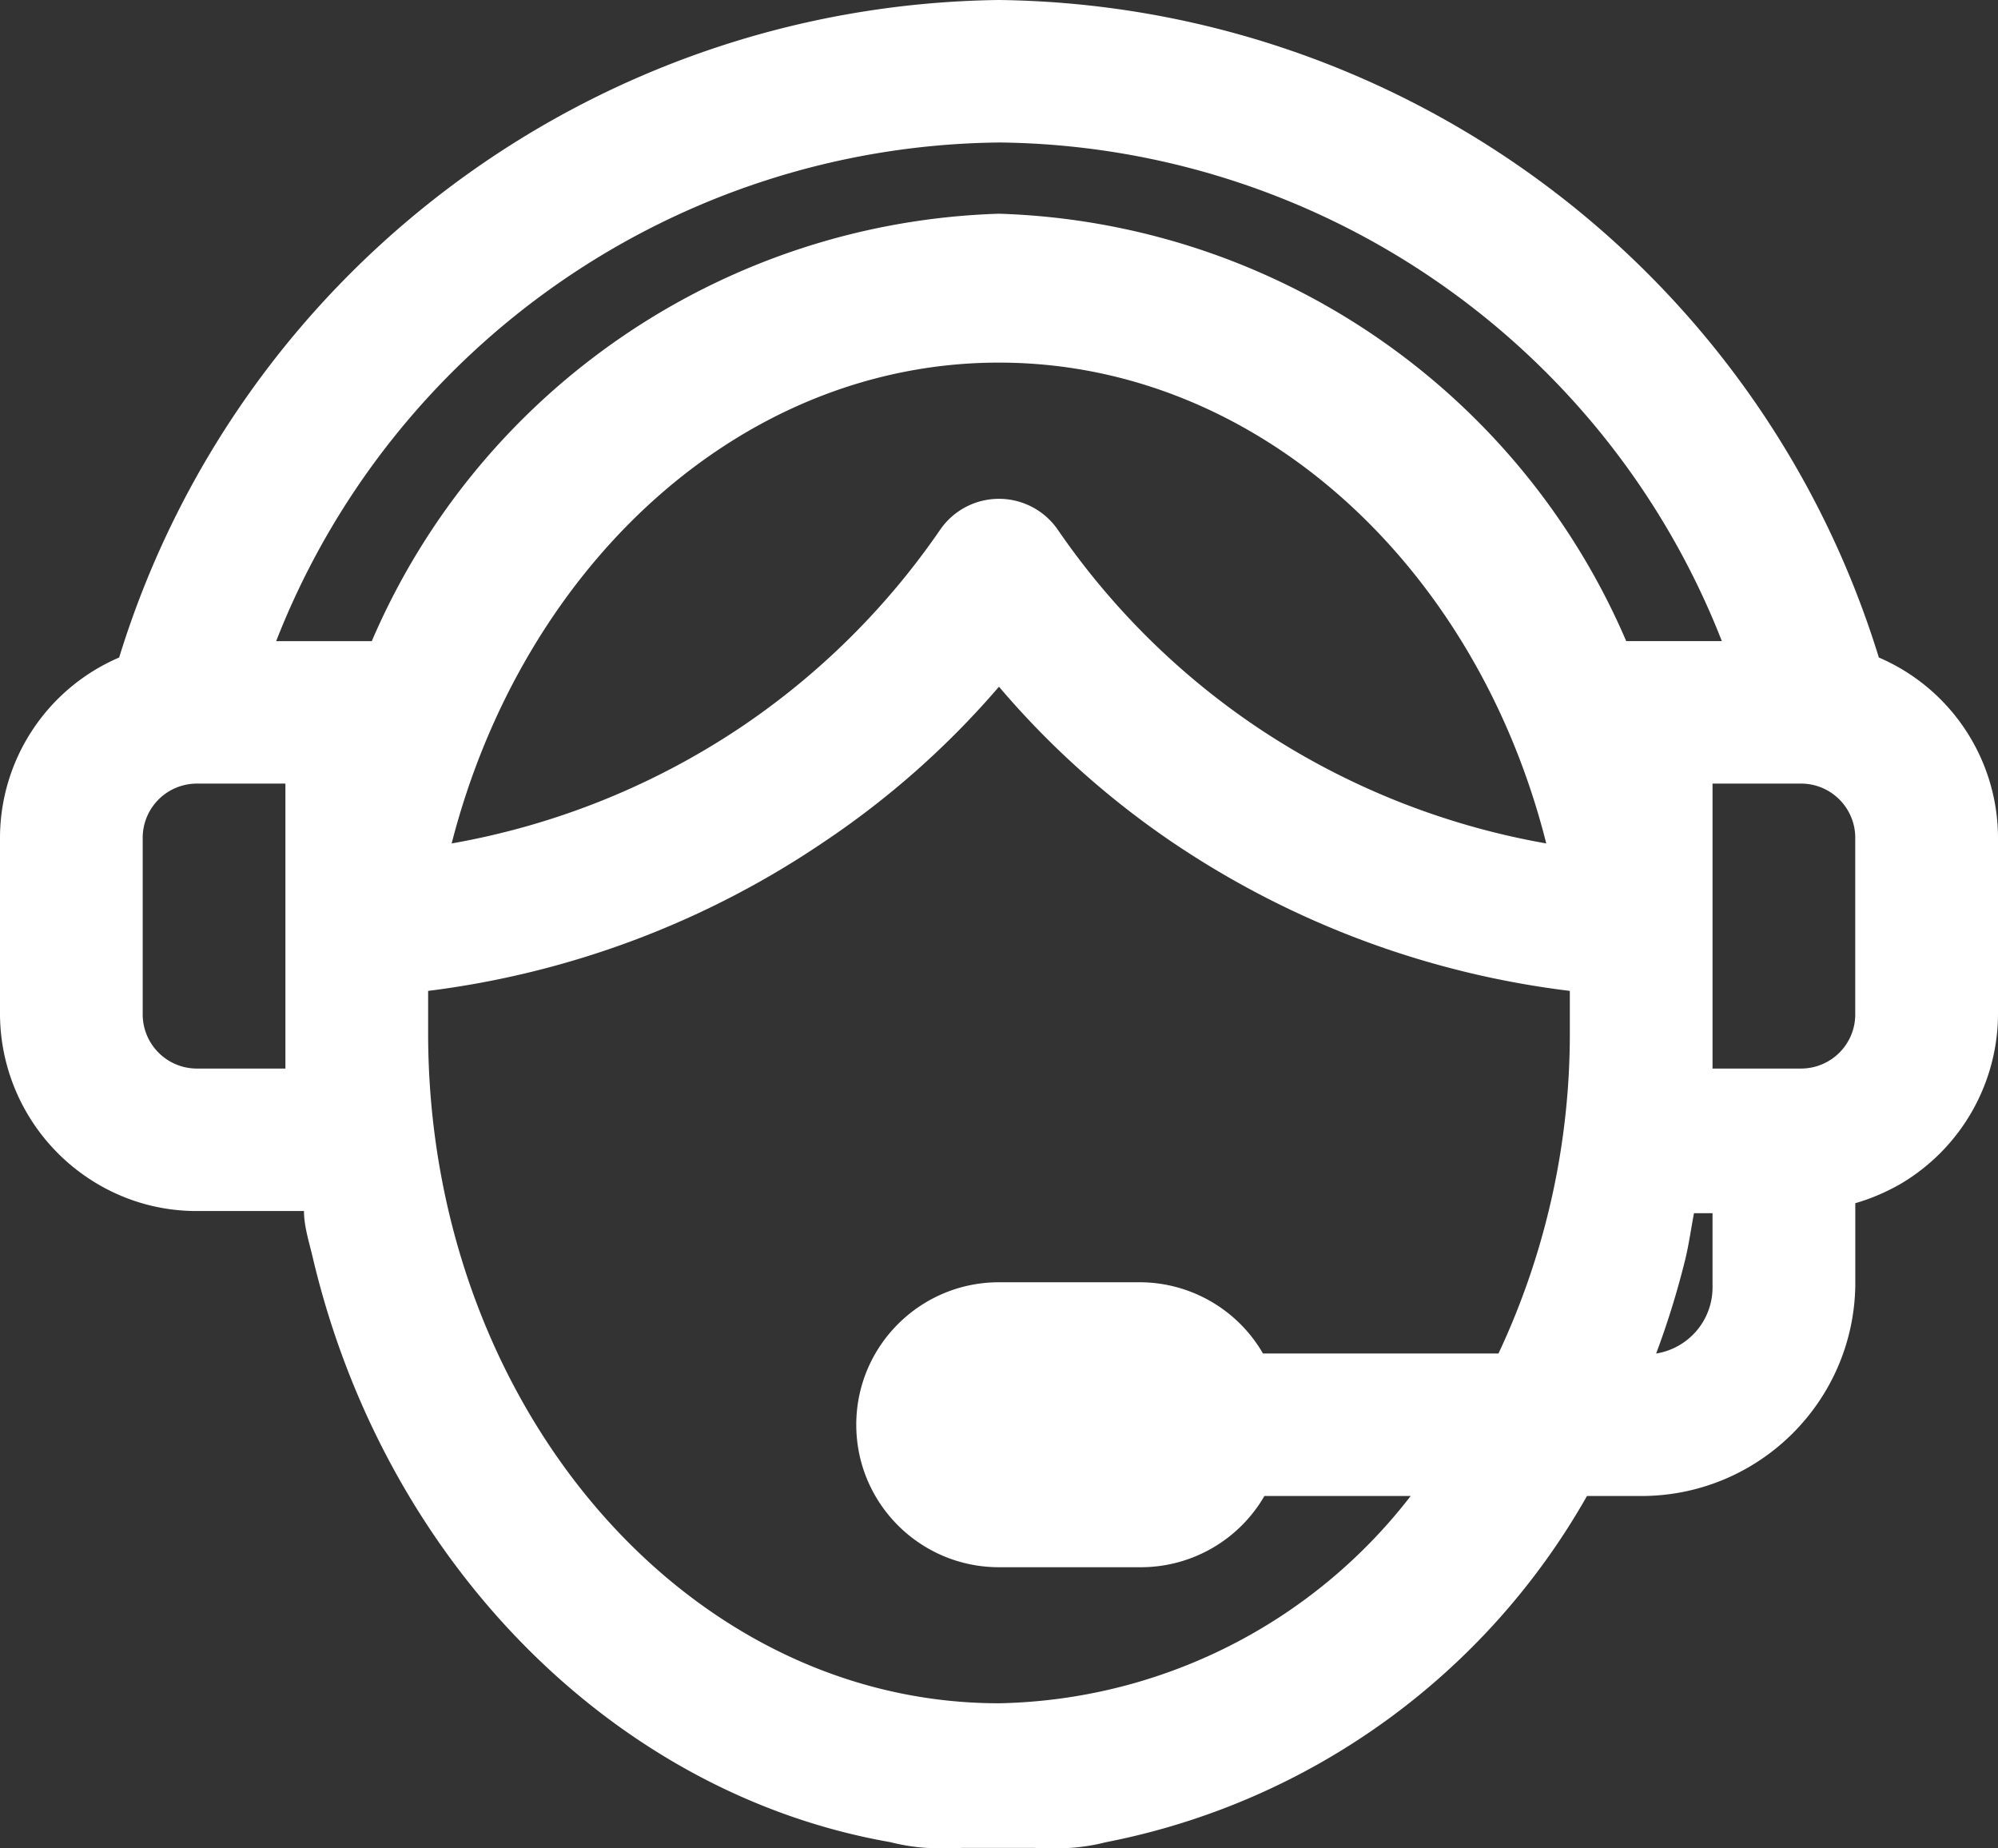 <svg xmlns="http://www.w3.org/2000/svg" width="80" height="74"><rect width="100%" height="100%" fill="#333333" stroke="none"/><path fill="#ffffff" d="M75.229 26.323C70.462 10.841 56.225.203 40 0 23.775.203 9.538 10.841 4.771 26.323c-2.899 1.244-4.776 4.094-4.771 7.244v7.016c.004 2.781 1.468 5.357 3.857 6.788 1.224.736 2.628 1.121 4.057 1.112h4.257c0 .599.2 1.226.343 1.825 2.857 12.178 12.029 21.504 23.143 23.443.468.12.946.196 1.429.228a12.594 12.594 0 0 0 1.457 0h2.857a12.594 12.594 0 0 0 1.457 0c.482-.032.96-.108 1.429-.228 8.14-1.588 15.176-6.653 19.257-13.86h2.314c4.623-.076 8.352-3.799 8.429-8.413v-3.308c.649-.189 1.273-.458 1.857-.799 2.389-1.431 3.853-4.006 3.857-6.788v-7.016c.005-3.15-1.872-6-4.771-7.244ZM40 5.704c12.825.136 24.28 8.038 28.943 19.963h-3.829C60.787 15.575 50.992 8.901 40 8.556c-10.992.345-20.787 7.019-25.114 17.112h-3.829c4.663-11.926 16.118-19.827 28.943-19.963ZM61.914 33.767c-4.208-.739-8.211-2.362-11.743-4.763-3.073-2.097-5.727-4.747-7.829-7.814-.534-.764-1.409-1.22-2.343-1.22-.934 0-1.808.455-2.343 1.22-2.101 3.067-4.756 5.717-7.829 7.814-3.532 2.4-7.535 4.024-11.743 4.763 2.857-11.123 11.571-19.25 21.914-19.25s19.114 8.128 21.914 19.25Zm-50.486 9.012H7.914c-.586.008-1.15-.221-1.564-.635-.414-.414-.644-.977-.636-1.561v-7.016c-.008-.585.222-1.148.636-1.561.414-.414.978-.642 1.564-.635h3.514v11.408Zm28.571 25.411c-12.6 0-22.857-12.035-22.857-26.837V39.67c5.662-.706 11.076-2.738 15.8-5.932 2.627-1.751 5.001-3.852 7.057-6.246 2.029 2.388 4.375 4.489 6.971 6.246 4.749 3.206 10.194 5.239 15.886 5.932v1.683c.006 4.436-.97 8.818-2.857 12.834h-9.429c-1.004-1.737-2.848-2.82-4.857-2.852h-5.714c-3.156 0-5.714 2.554-5.714 5.704 0 3.15 2.558 5.704 5.714 5.704h5.714c2.029-.012 3.9-1.098 4.914-2.852h5.857c-3.947 5.122-10.013 8.175-16.486 8.299Zm26.314-14.003c.464-1.241.855-2.507 1.171-3.793.143-.599.229-1.226.343-1.825h.743v2.995c-.011 1.307-.965 2.415-2.257 2.624Zm7.971-13.604c.008.585-.222 1.148-.636 1.561-.414.414-.978.642-1.564.635h-3.514V31.371h3.514c.586-.008 1.15.221 1.564.635.414.414.644.977.636 1.561v7.016Z"/></svg>
